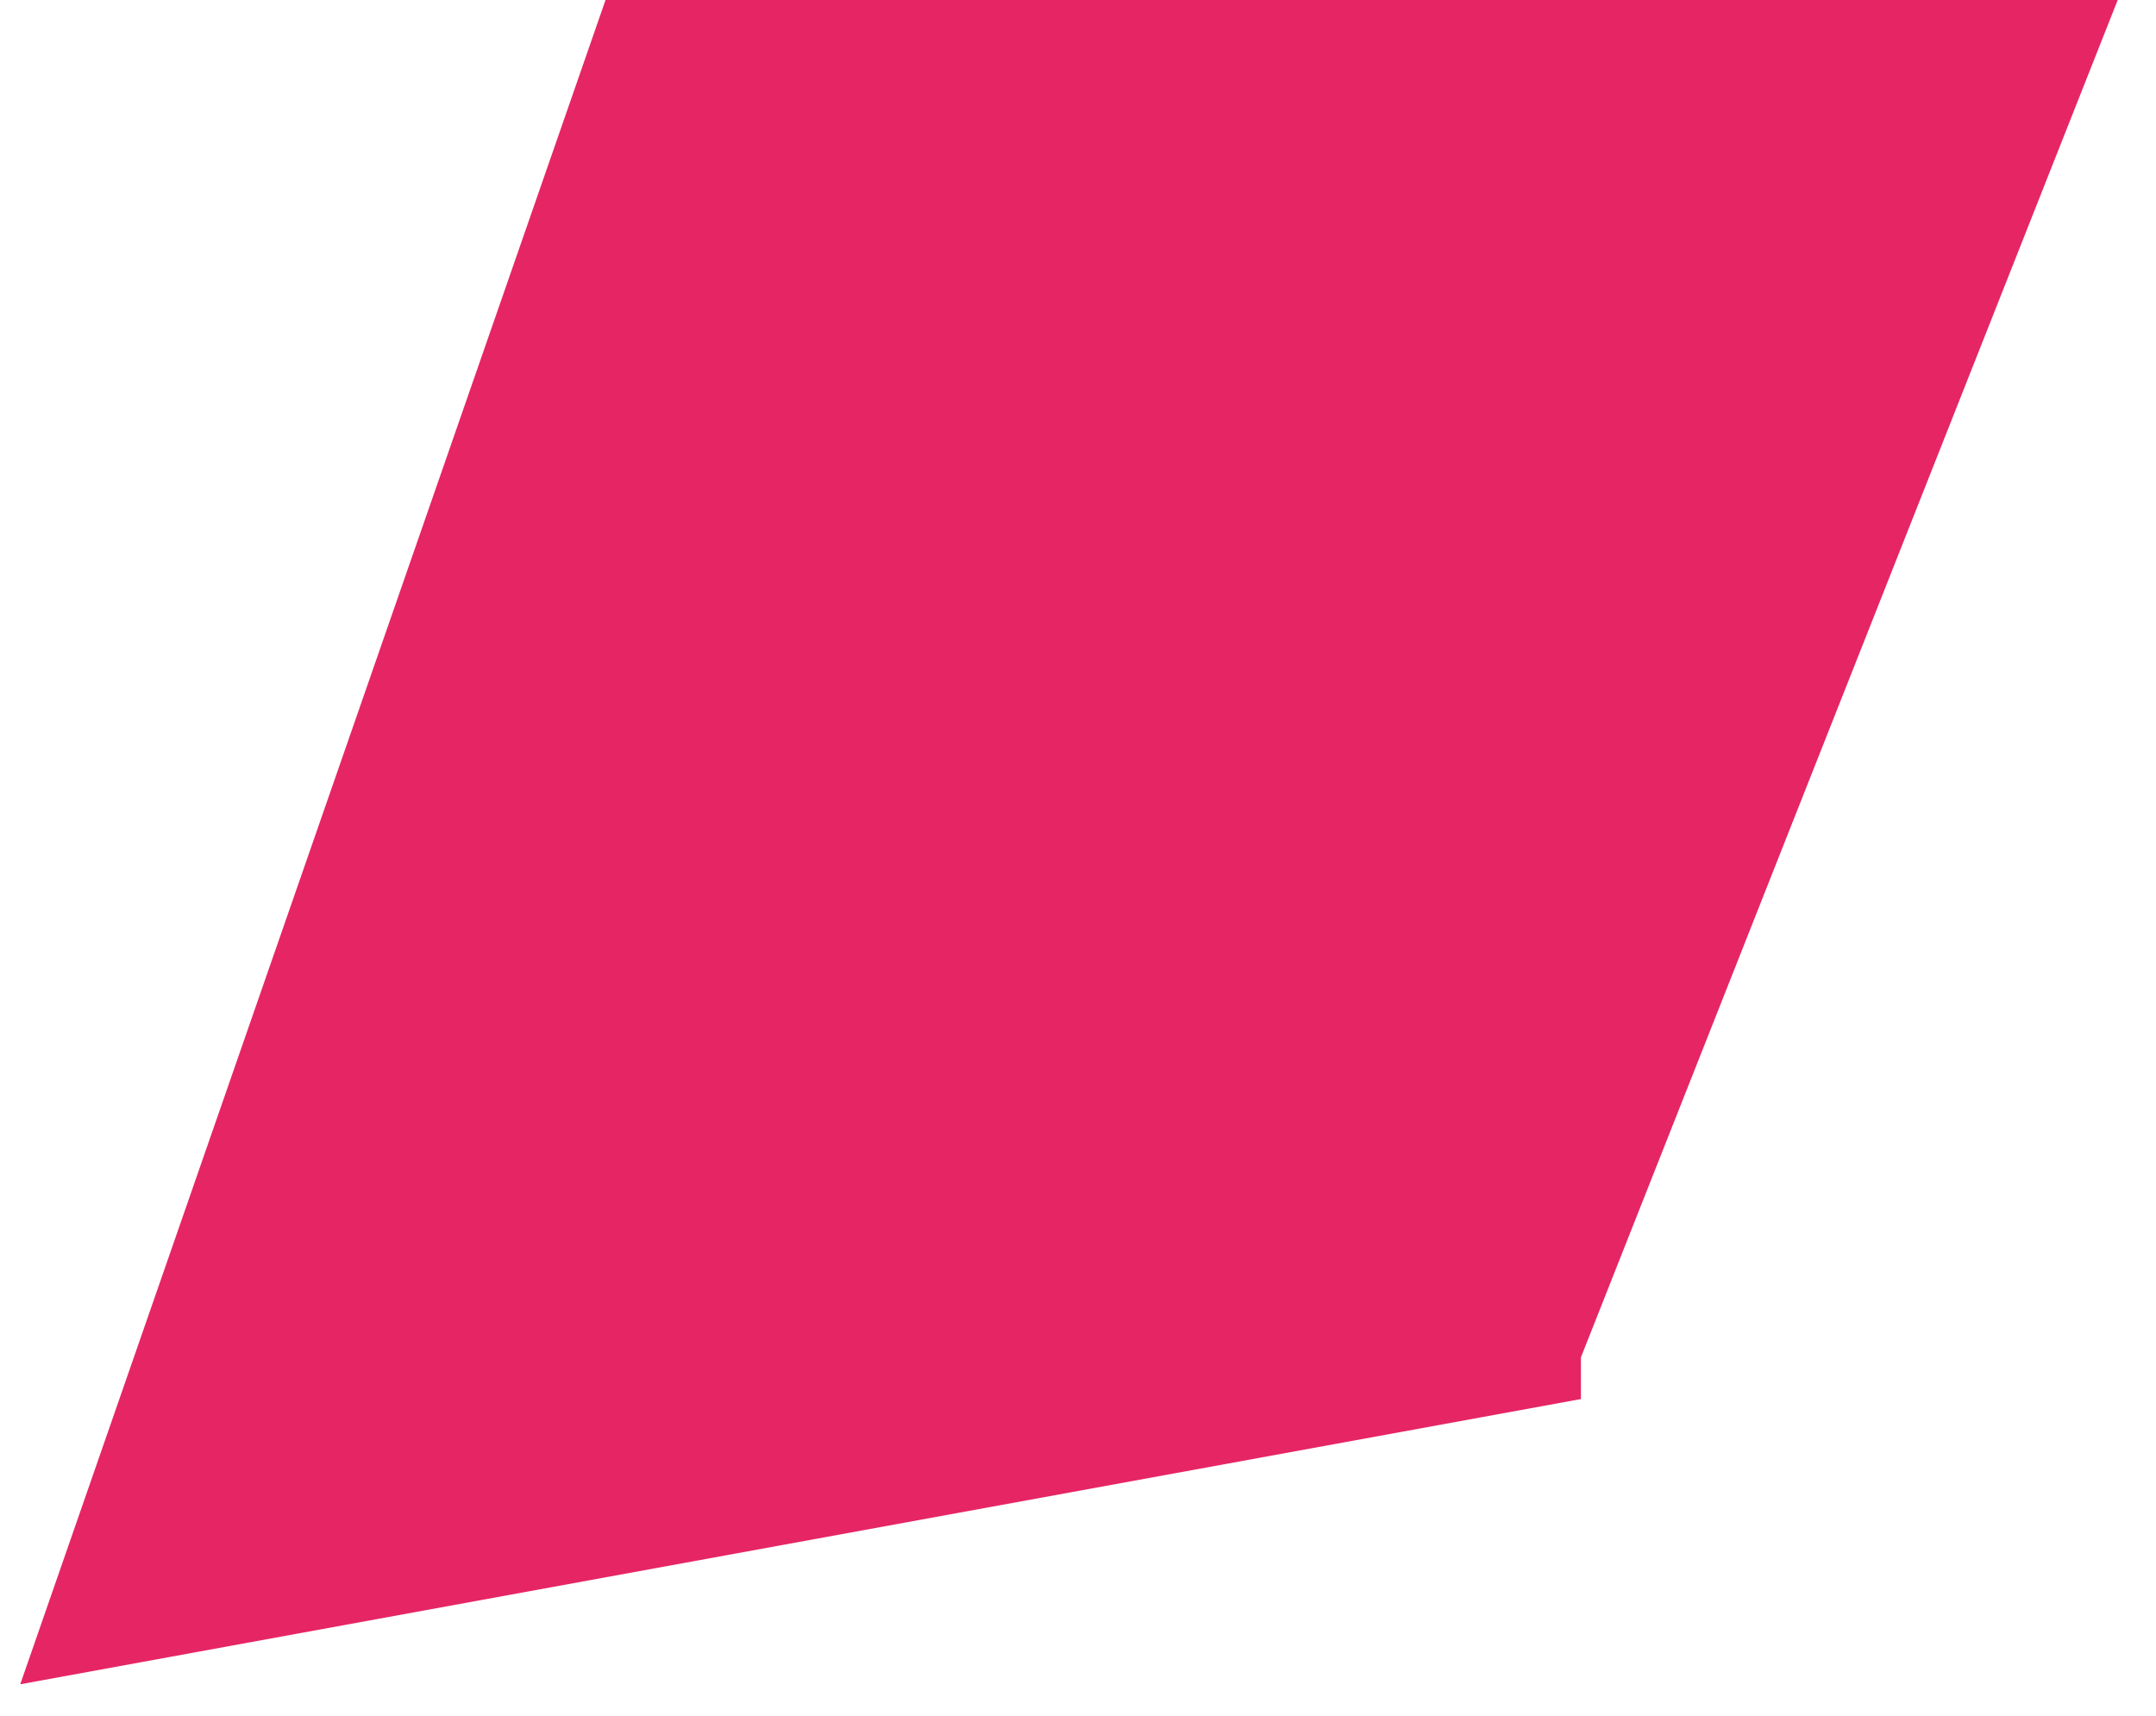 <svg width="49" height="39" viewBox="0 0 49 39" xmlns="http://www.w3.org/2000/svg"><title>shape2</title><path d="M48.13 0H13.762L.46 38.283 35.93 31.8v-.948" fill-rule="nonzero" fill="#E62565"/></svg>